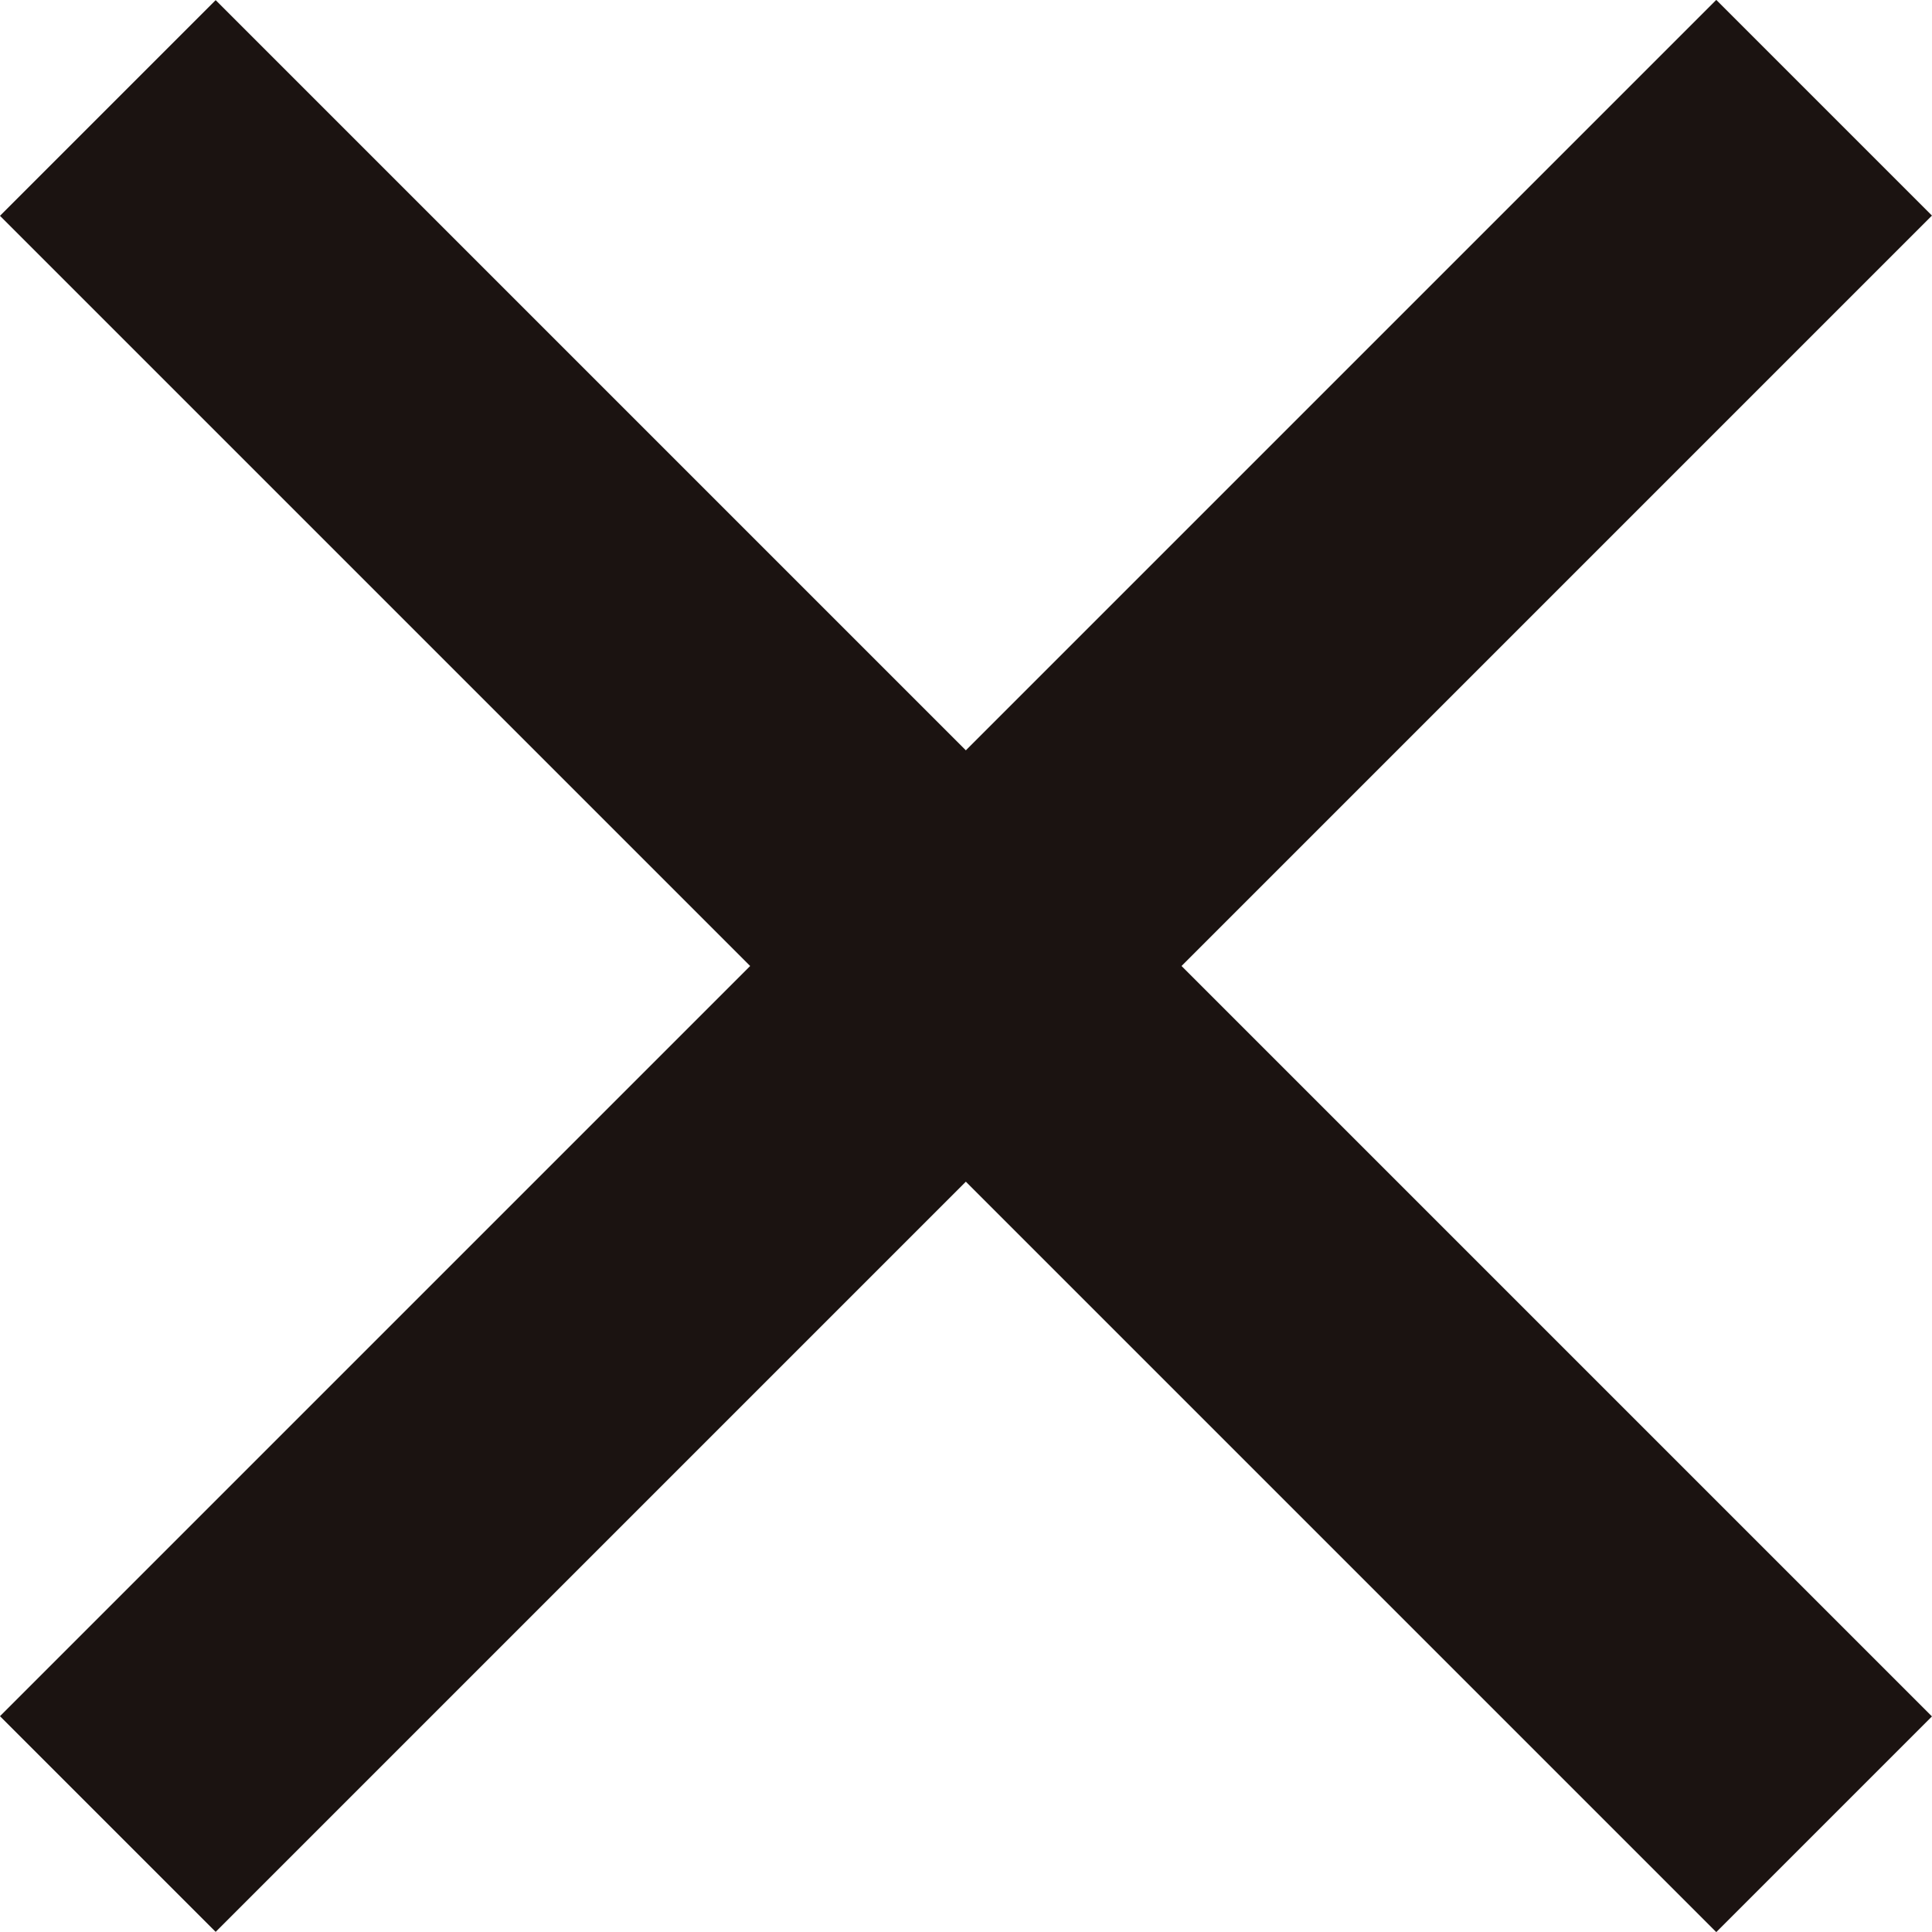 <svg xmlns="http://www.w3.org/2000/svg" width="12.668" height="12.668" viewBox="0 0 12.668 12.668">
  <g id="グループ_1497" data-name="グループ 1497" transform="translate(-1218.306 -197.437)">
    <path id="パス_335" data-name="パス 335" d="M0,0H15.915" transform="translate(1219.013 198.145) rotate(45)" fill="none" stroke="#1b1311" stroke-miterlimit="10" stroke-width="2"/>
    <path id="パス_363" data-name="パス 363" d="M0,0H15.915" transform="translate(1219.013 209.397) rotate(-45)" fill="none" stroke="#1b1311" stroke-miterlimit="10" stroke-width="2"/>
  </g>
</svg>
